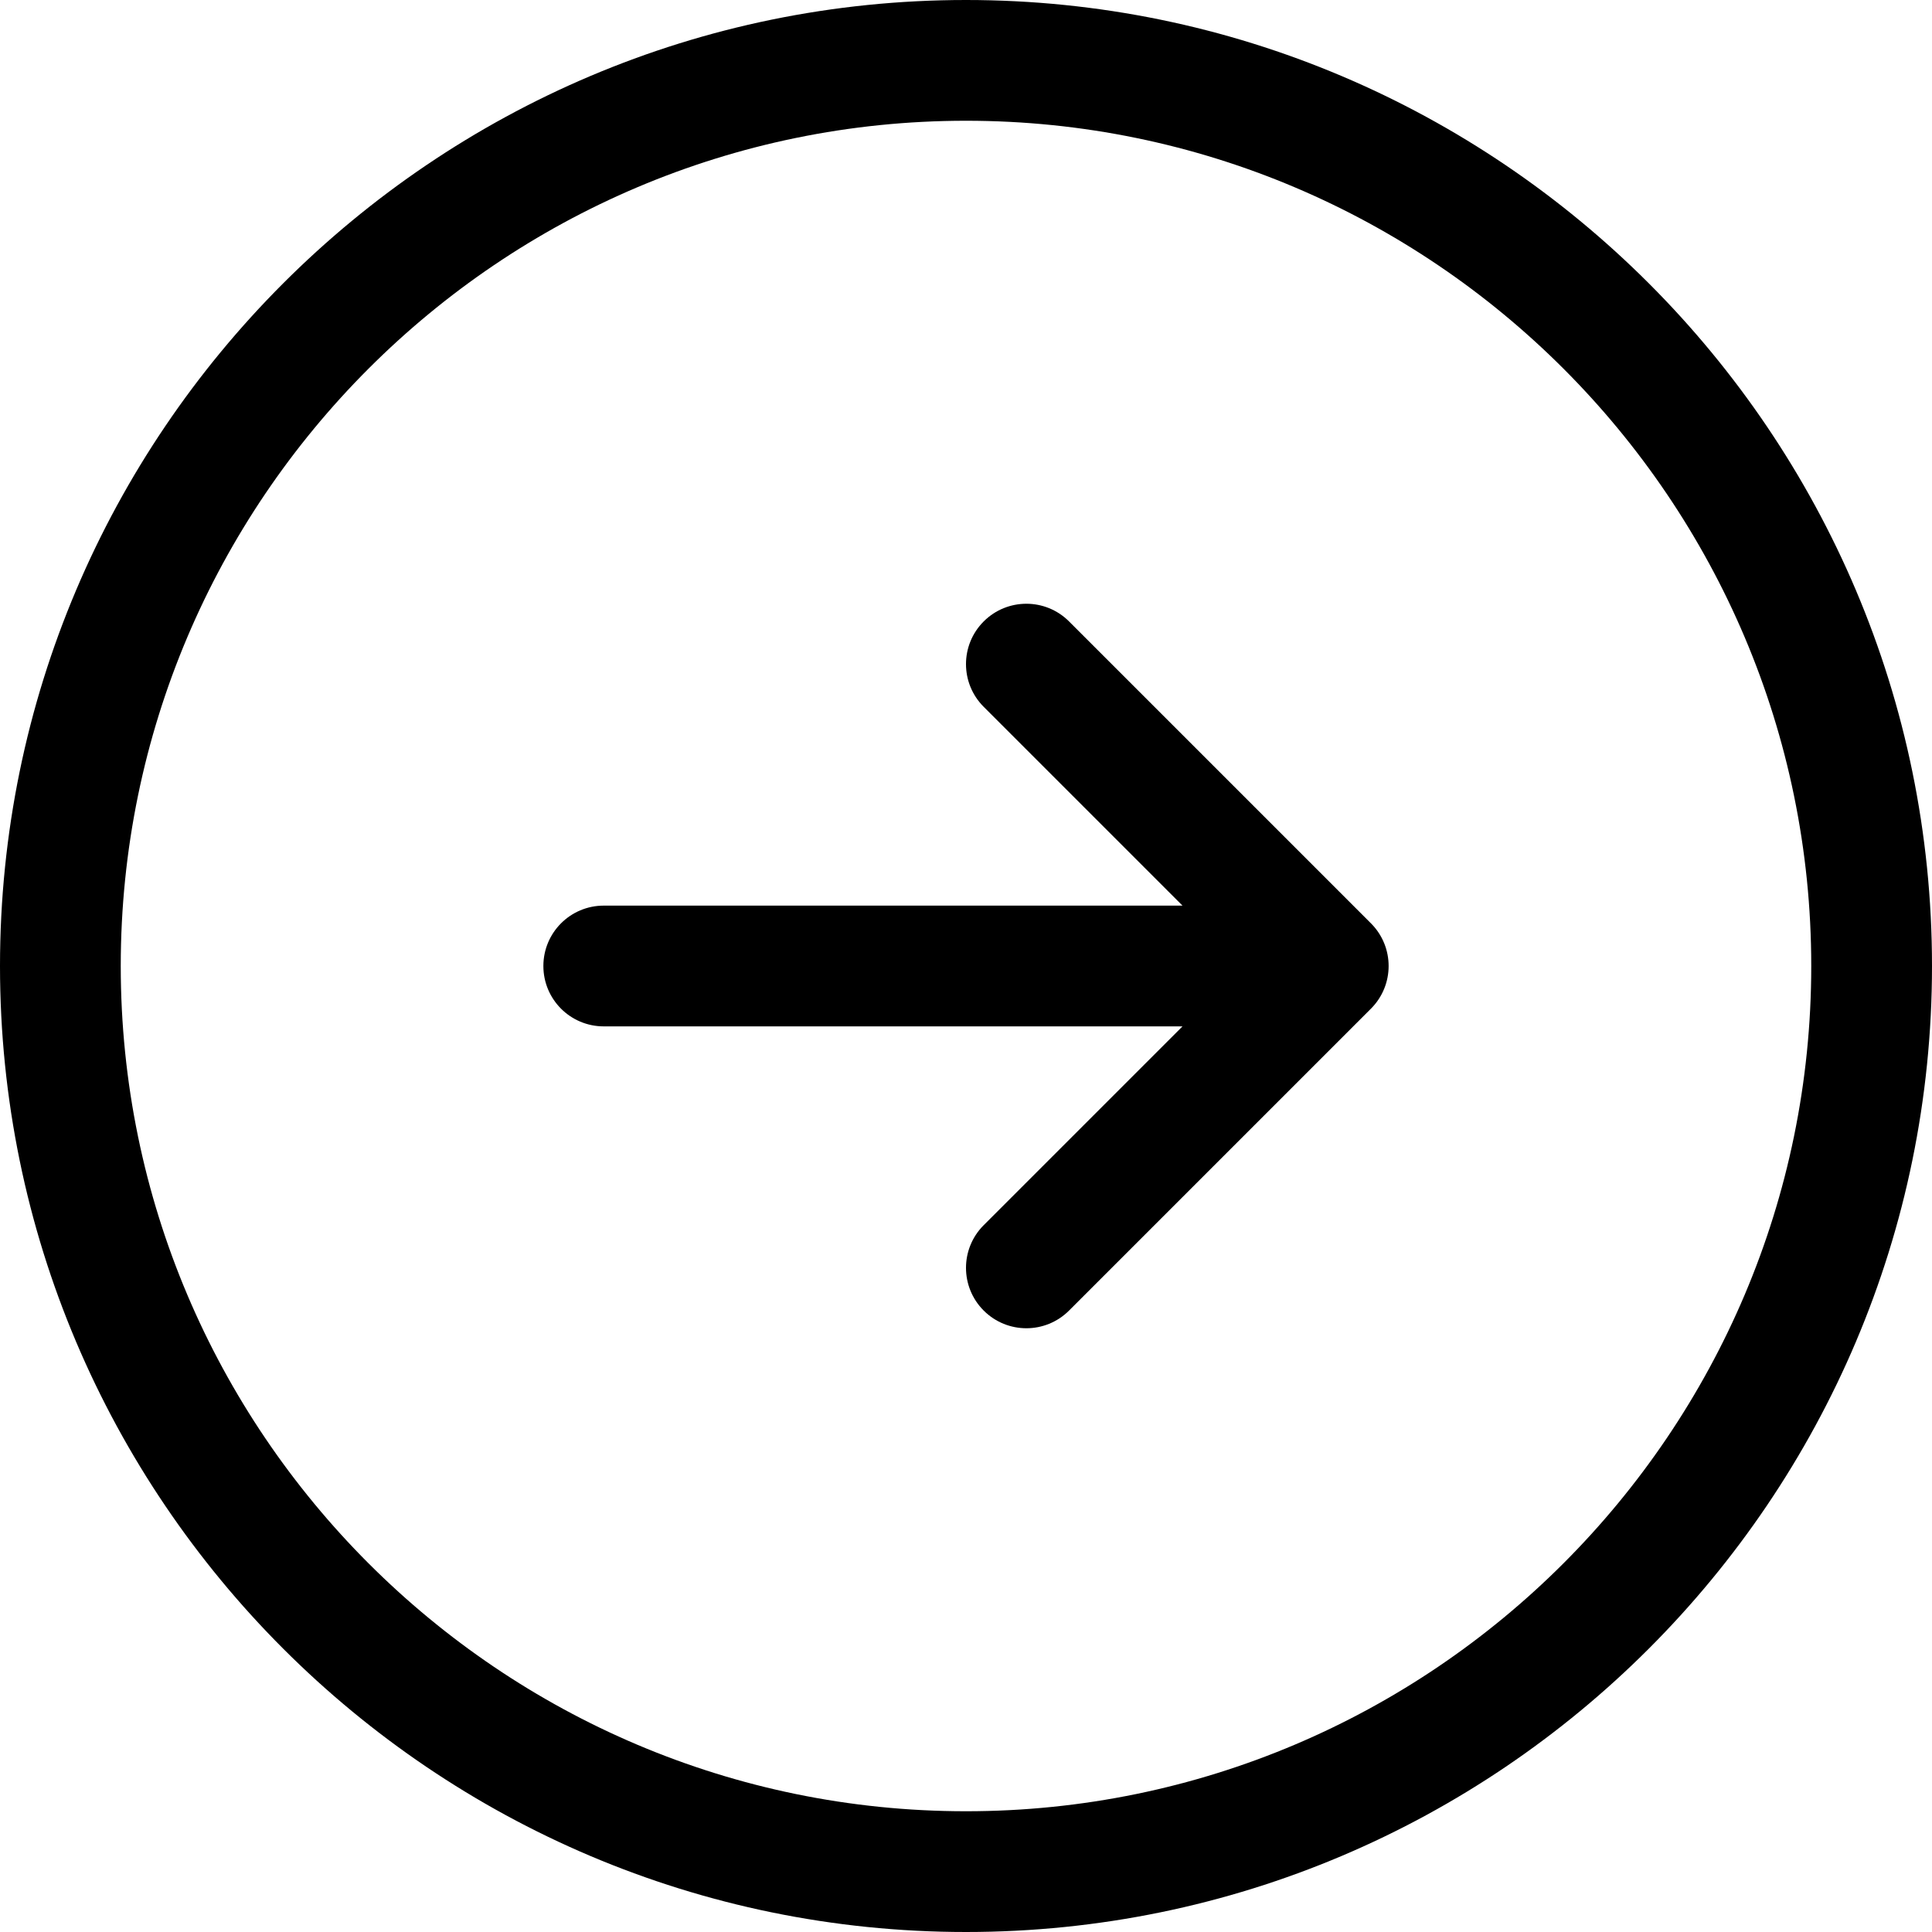 <?xml version="1.0" encoding="UTF-8"?>
<svg xmlns="http://www.w3.org/2000/svg" id="Icons" height="512" viewBox="0 0 128 128" width="512">
  <path id="Right" d="m64 0c-35.289 0-64 28.711-64 64s28.711 64 64 64 64-28.711 64-64-28.711-64-64-64zm0 120c-30.879 0-56-25.121-56-56s25.121-56 56-56 56 25.121 56 56-25.121 56-56 56zm26.828-58.828c1.563 1.563 1.563 4.094 0 5.656l-20 20c-.781.781-1.805 1.172-2.828 1.172s-2.047-.391-2.828-1.172c-1.563-1.563-1.563-4.094 0-5.656l13.172-13.172h-38.344c-2.209 0-4-1.789-4-4s1.791-4 4-4h38.344l-13.172-13.172c-1.563-1.563-1.563-4.094 0-5.656s4.094-1.563 5.656 0z"></path>
</svg>

